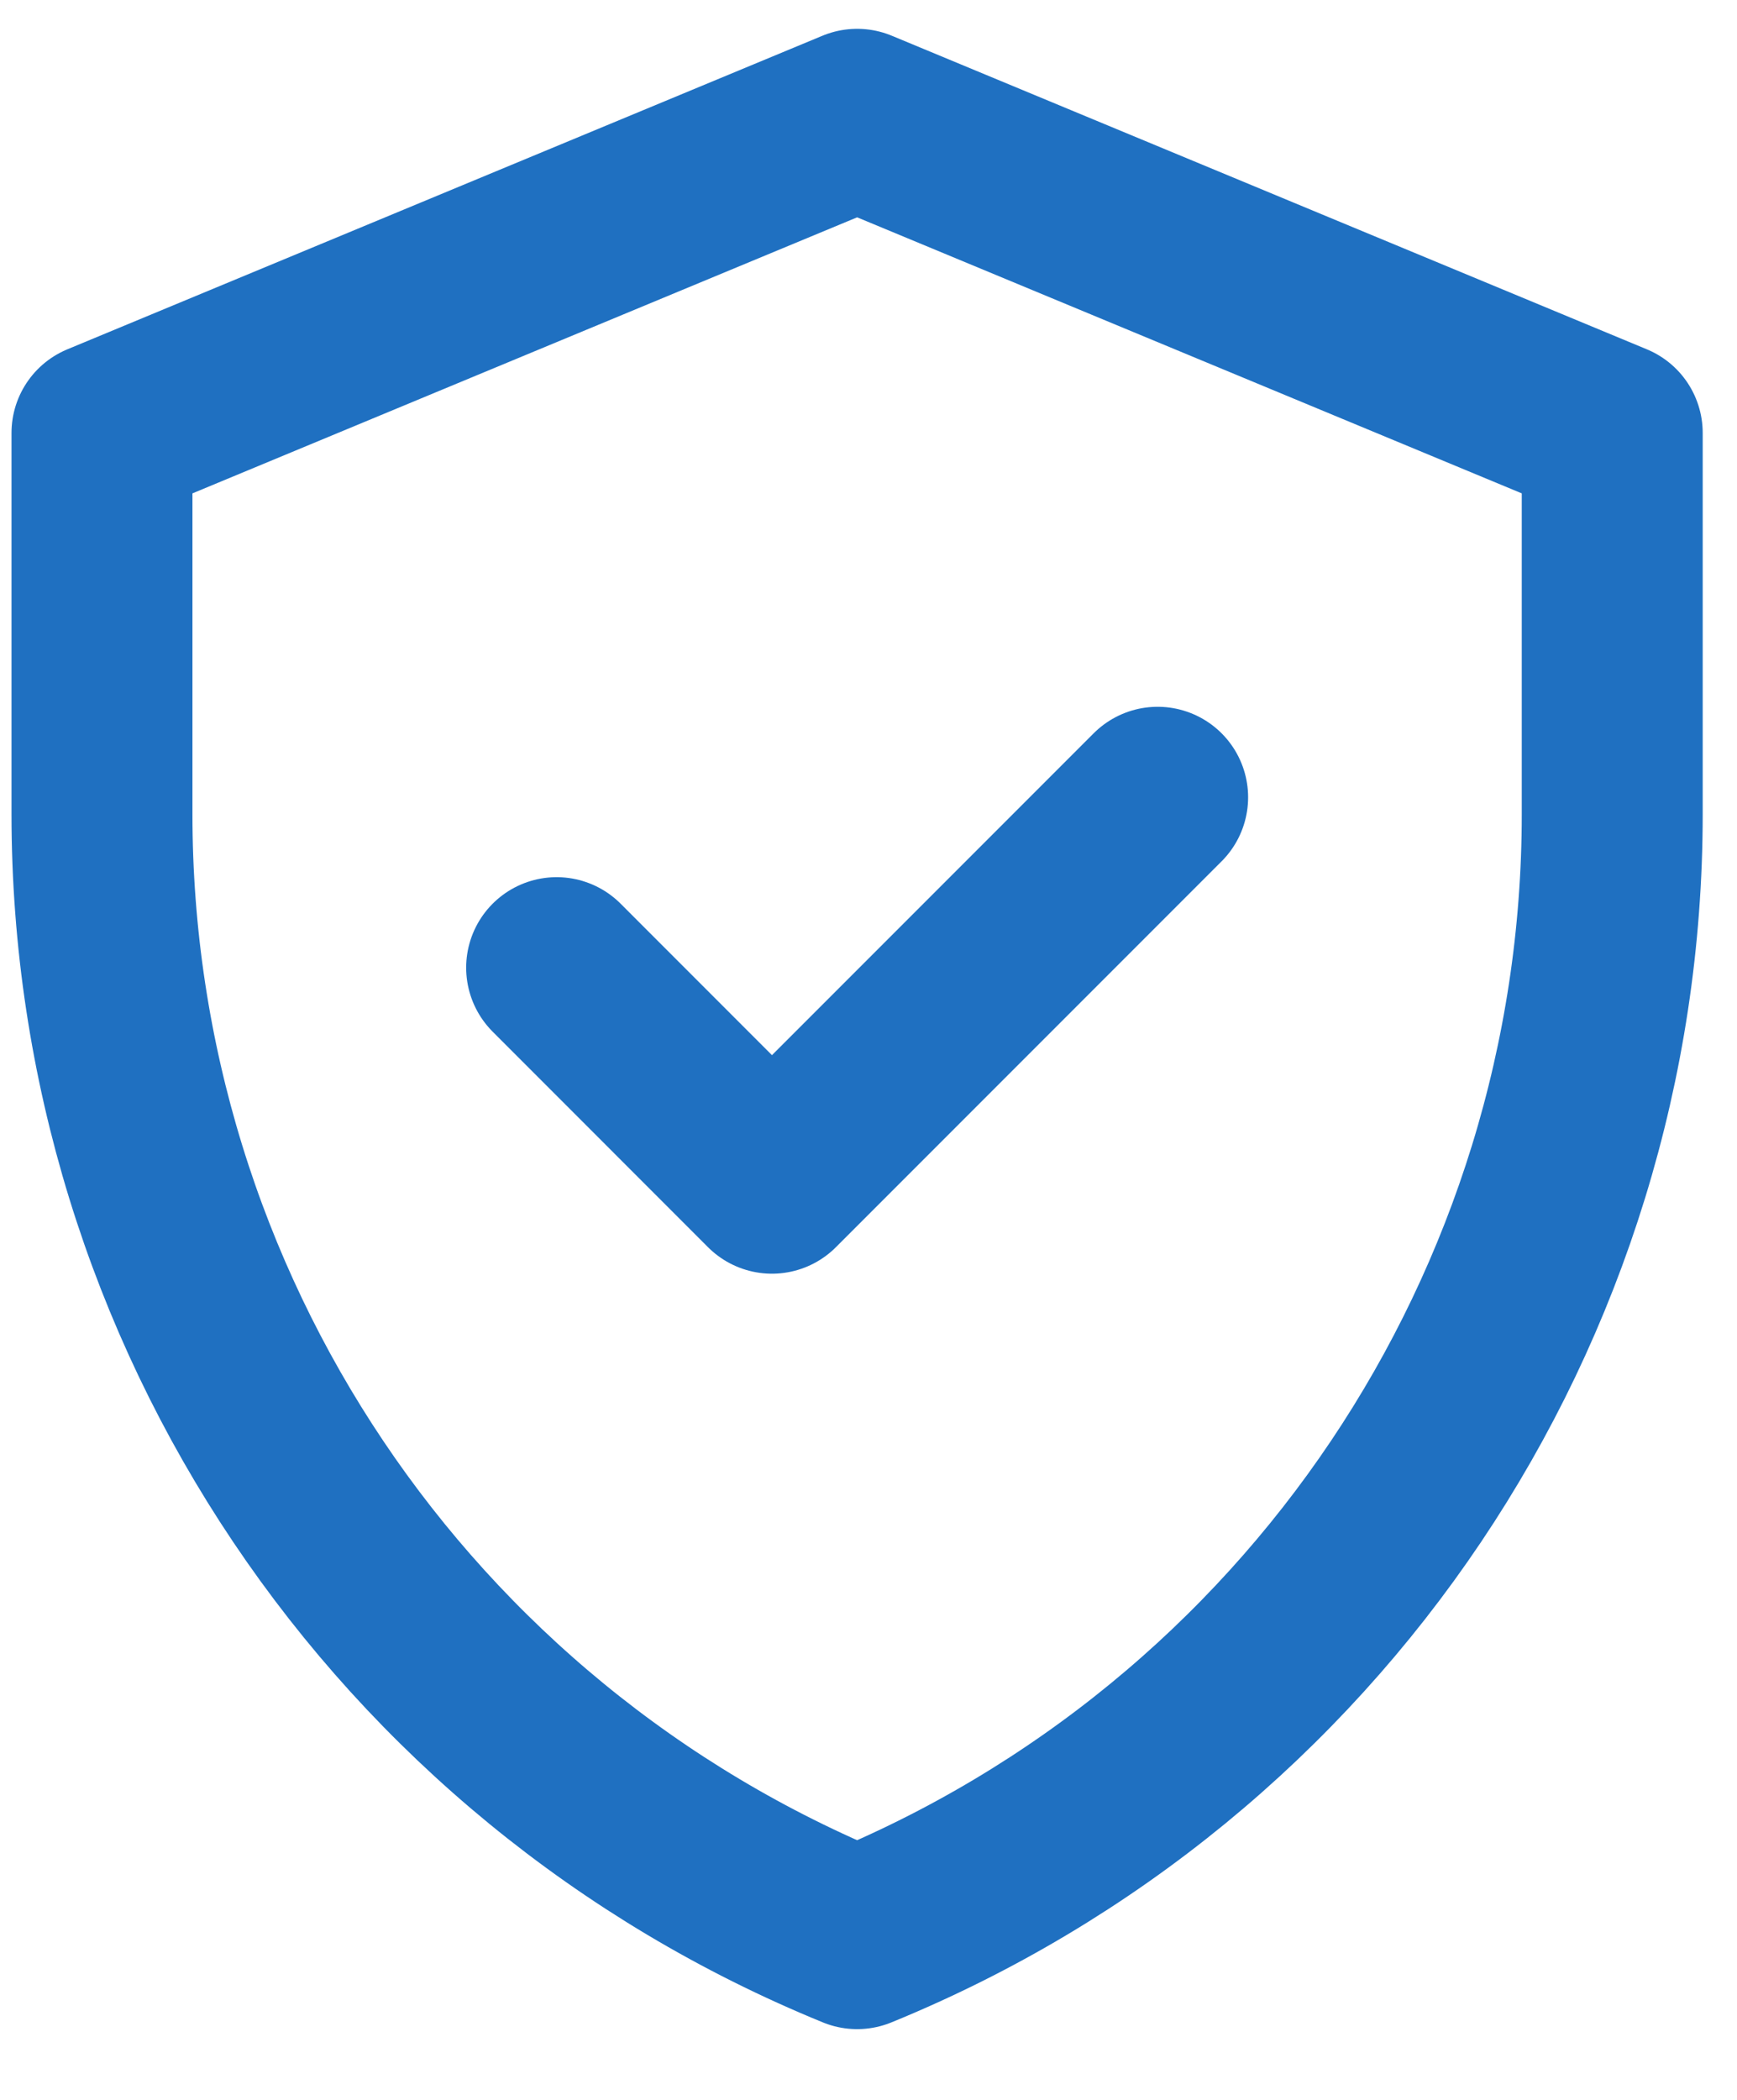 <svg width="24" height="29" viewBox="0 0 24 29" fill="none" xmlns="http://www.w3.org/2000/svg">
<path d="M11.843 1.648L1.409 5.979V11.245C1.409 18.06 5.533 24.198 11.843 26.773C18.153 24.198 22.276 18.06 22.276 11.245V5.979L11.843 1.648Z" stroke="#1F70C1" stroke-width="2.5" stroke-miterlimit="10" stroke-linecap="round" stroke-linejoin="round"/>
<path d="M7.691 13.364L10.666 16.34L15.995 11.011" stroke="#1F70C1" stroke-width="2.5" stroke-miterlimit="10" stroke-linecap="round" stroke-linejoin="round"/>
</svg>
